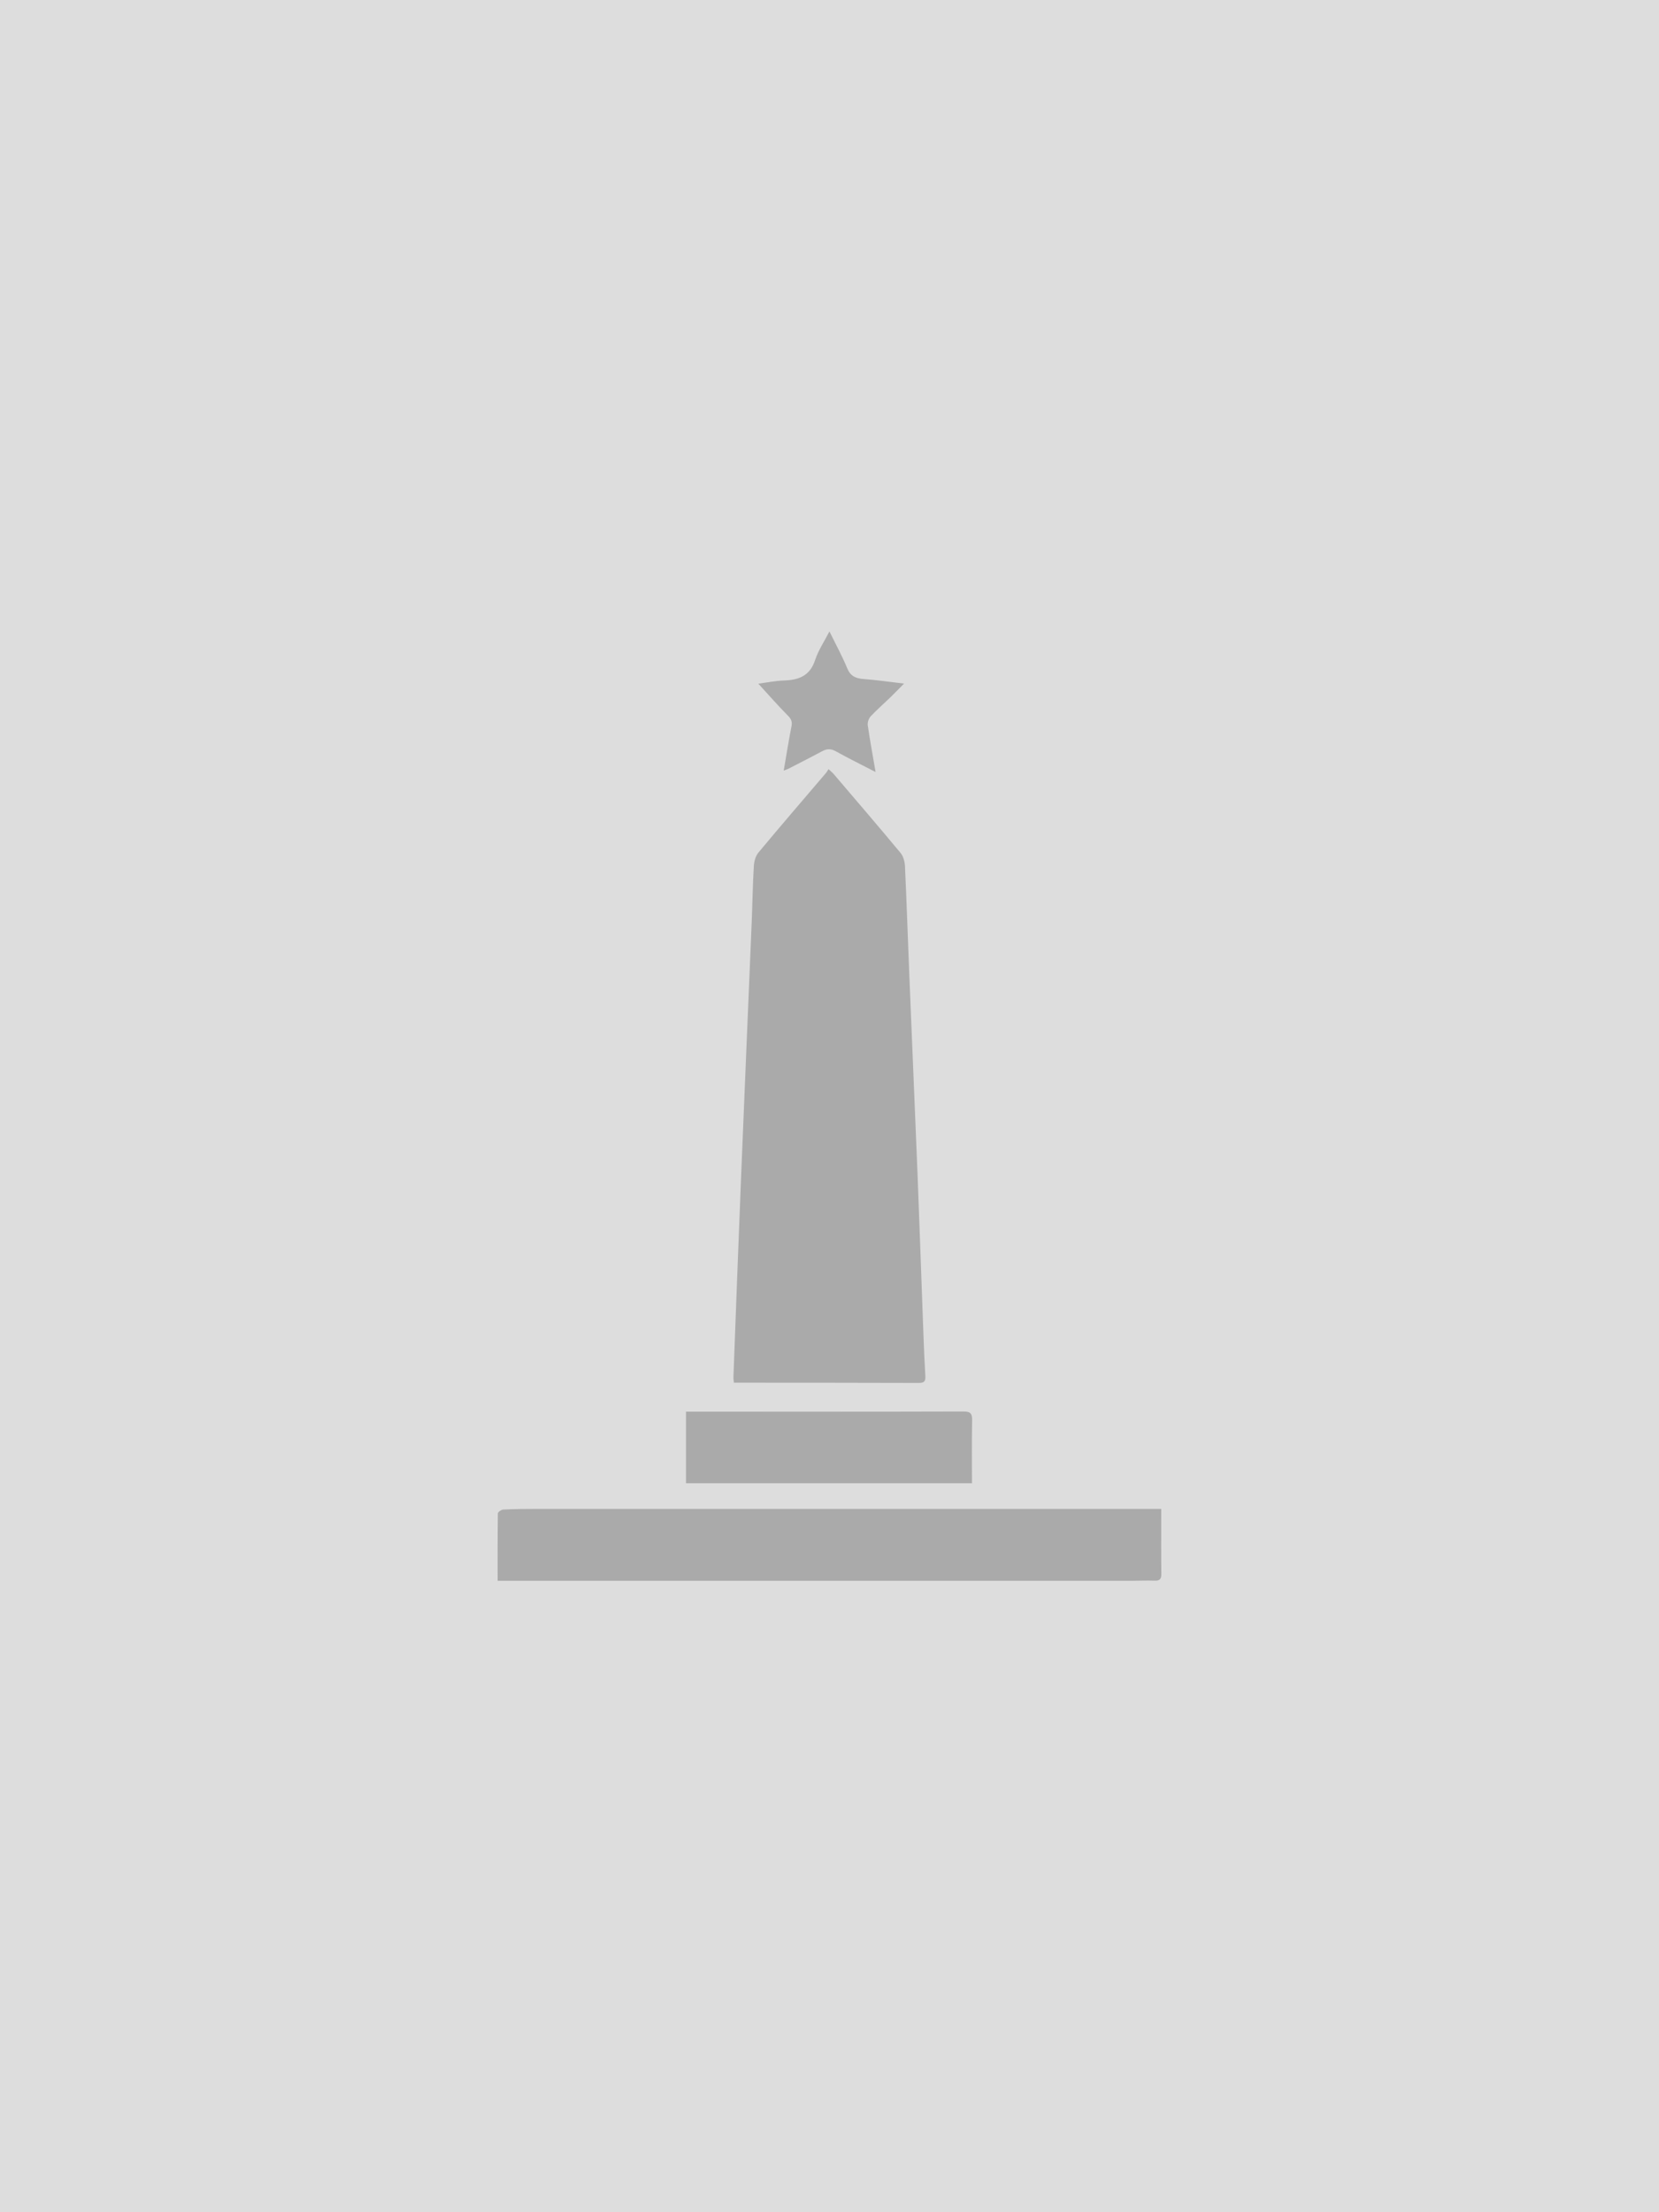 <?xml version="1.0" encoding="UTF-8"?>
<svg xmlns="http://www.w3.org/2000/svg" id="_Слой_1" viewBox="0 0 300 400">
  <rect width="300" height="400" style="fill:#ddd;"></rect>
  <path d="m132.71,250.01c-.03-.4-.1-.72-.08-1.04.46-12.2.9-24.39,1.4-36.59.62-15.36,1.28-30.72,1.92-46.07.13-3.25.17-6.5.37-9.74.05-.82.31-1.78.81-2.39,4.05-4.87,8.18-9.66,12.29-14.48.13-.16.23-.35.4-.63.41.39.7.61.93.88,4.05,4.75,8.13,9.49,12.12,14.3.5.61.74,1.58.78,2.4.3,6.45.51,12.9.77,19.35.49,12.11,1.02,24.22,1.5,36.33.39,9.86.72,19.73,1.09,29.6.08,2.29.19,4.58.32,6.87.05.86-.13,1.26-1.15,1.25-10.71-.04-21.42-.03-32.12-.04-.41,0-.82,0-1.32,0Z" style="fill:#aaa;"></path>
  <path d="m89.99,285.83c0-4.19-.02-8.18.04-12.18,0-.25.63-.69.98-.7,2-.1,4-.12,6-.12,35.53,0,71.07,0,106.6,0h6.38v1.58c0,3.37-.03,6.75.02,10.12.02.99-.3,1.32-1.27,1.28-1.37-.05-2.75.02-4.12.02-37.41,0-74.81,0-112.22,0-.74,0-1.49,0-2.4,0Z" style="fill:#aaa;"></path>
  <path d="m175.77,268.19h-51.72v-12.94h1.31c16.29,0,32.58.02,48.86-.03,1.32,0,1.59.4,1.57,1.62-.07,3.74-.03,7.48-.03,11.36Z" style="fill:#aaa;"></path>
  <path d="m158.35,139.6c-2.63-1.36-4.94-2.49-7.18-3.74-.87-.49-1.59-.51-2.43-.06-2.02,1.08-4.05,2.11-6.09,3.16-.25.13-.52.21-.93.38.48-2.75.88-5.38,1.4-7.97.17-.84-.01-1.34-.62-1.95-1.86-1.88-3.61-3.88-5.37-5.8,1.38-.18,3.04-.52,4.71-.58,2.67-.09,4.64-.88,5.56-3.7.57-1.74,1.64-3.32,2.59-5.17,1.14,2.33,2.3,4.44,3.21,6.65.58,1.43,1.52,1.84,2.92,1.95,2.35.18,4.68.52,7.36.83-.95.96-1.68,1.72-2.43,2.45-1.2,1.16-2.46,2.25-3.6,3.47-.36.38-.6,1.1-.53,1.62.39,2.7.89,5.39,1.42,8.48Z" style="fill:#aaa;"></path>
</svg>
